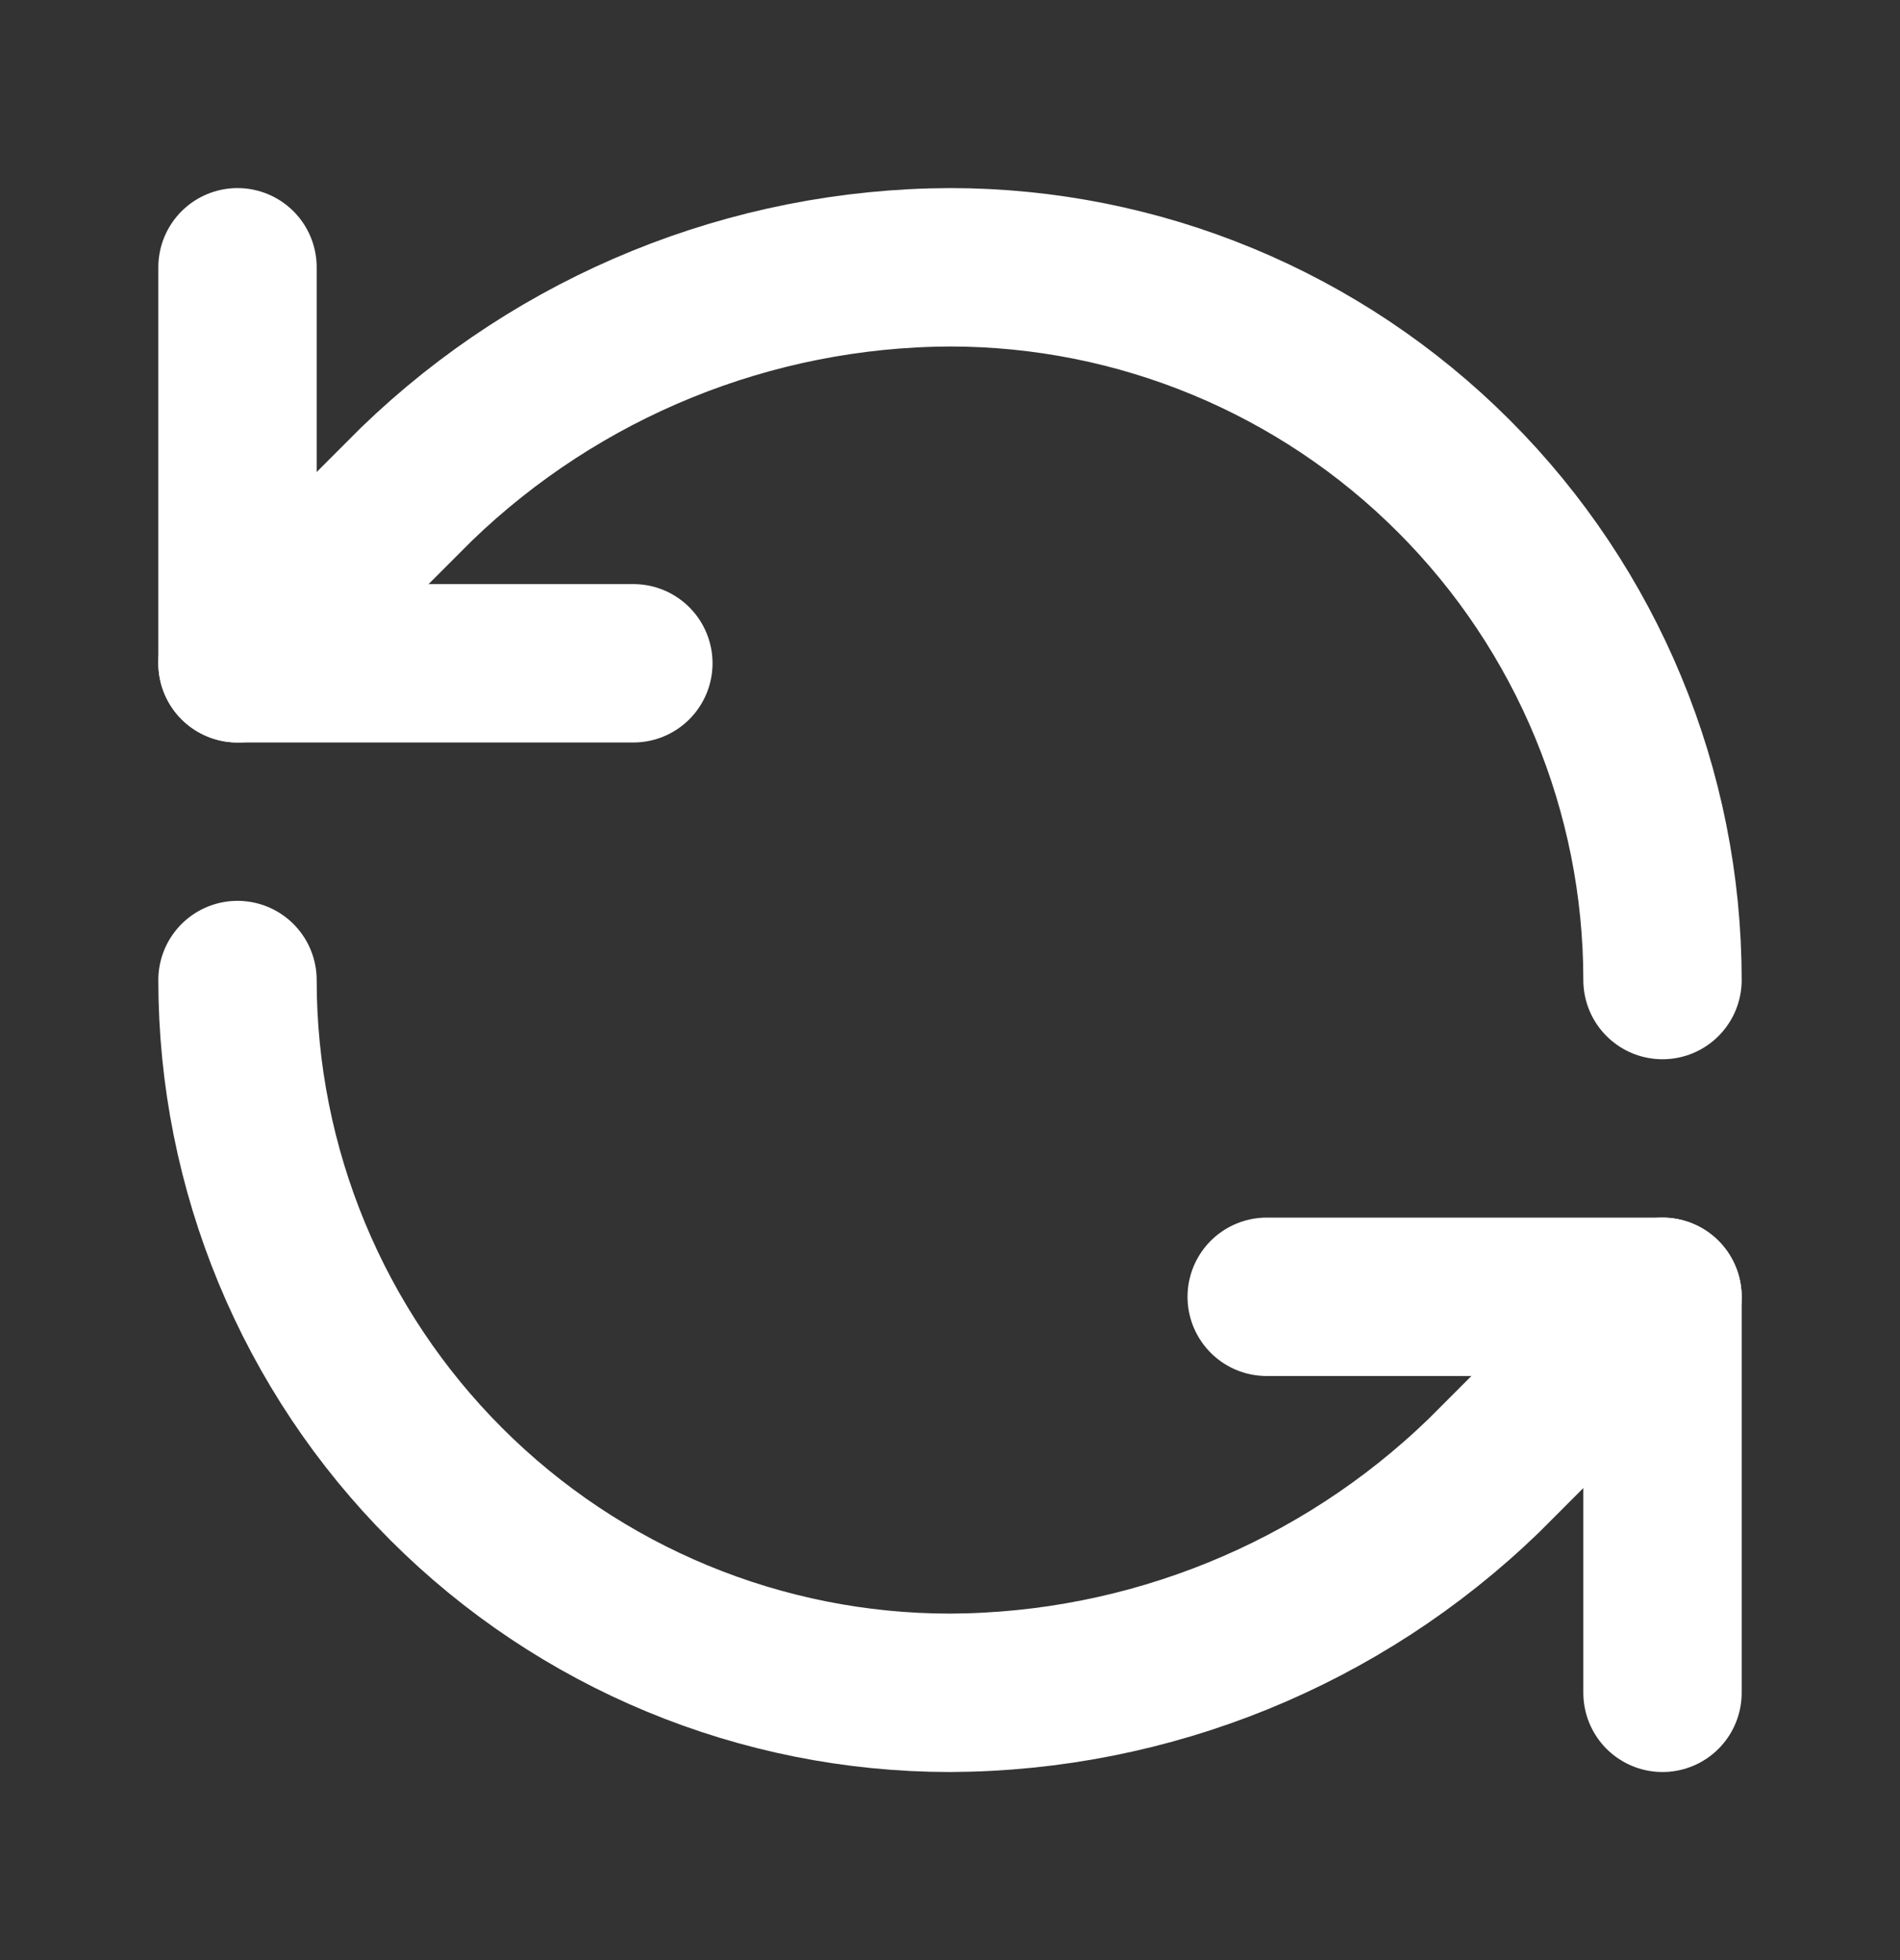 <svg width="32" height="33" viewBox="0 0 32 33" fill="none" xmlns="http://www.w3.org/2000/svg">
<rect x="0" y="0" width="32" height="33" fill="#333333" stroke="none"/>
<path d="M28 16.5C28 13.317 26.736 10.265 24.485 8.015C22.235 5.764 19.183 4.5 16 4.5C12.645 4.513 9.425 5.822 7.013 8.153L4 11.167" stroke="white" stroke-width="2.667" stroke-linecap="round" stroke-linejoin="round"/>
<path d="M4 4.5V11.167H10.667" stroke="white" stroke-width="2.667" stroke-linecap="round" stroke-linejoin="round"/>
<path d="M4 16.5C4 19.683 5.264 22.735 7.515 24.985C9.765 27.236 12.817 28.5 16 28.5C19.355 28.487 22.575 27.178 24.987 24.847L28 21.833" stroke="white" stroke-width="2.667" stroke-linecap="round" stroke-linejoin="round"/>
<path d="M21.334 21.833H28V28.5" stroke="white" stroke-width="2.667" stroke-linecap="round" stroke-linejoin="round"/>
</svg>
